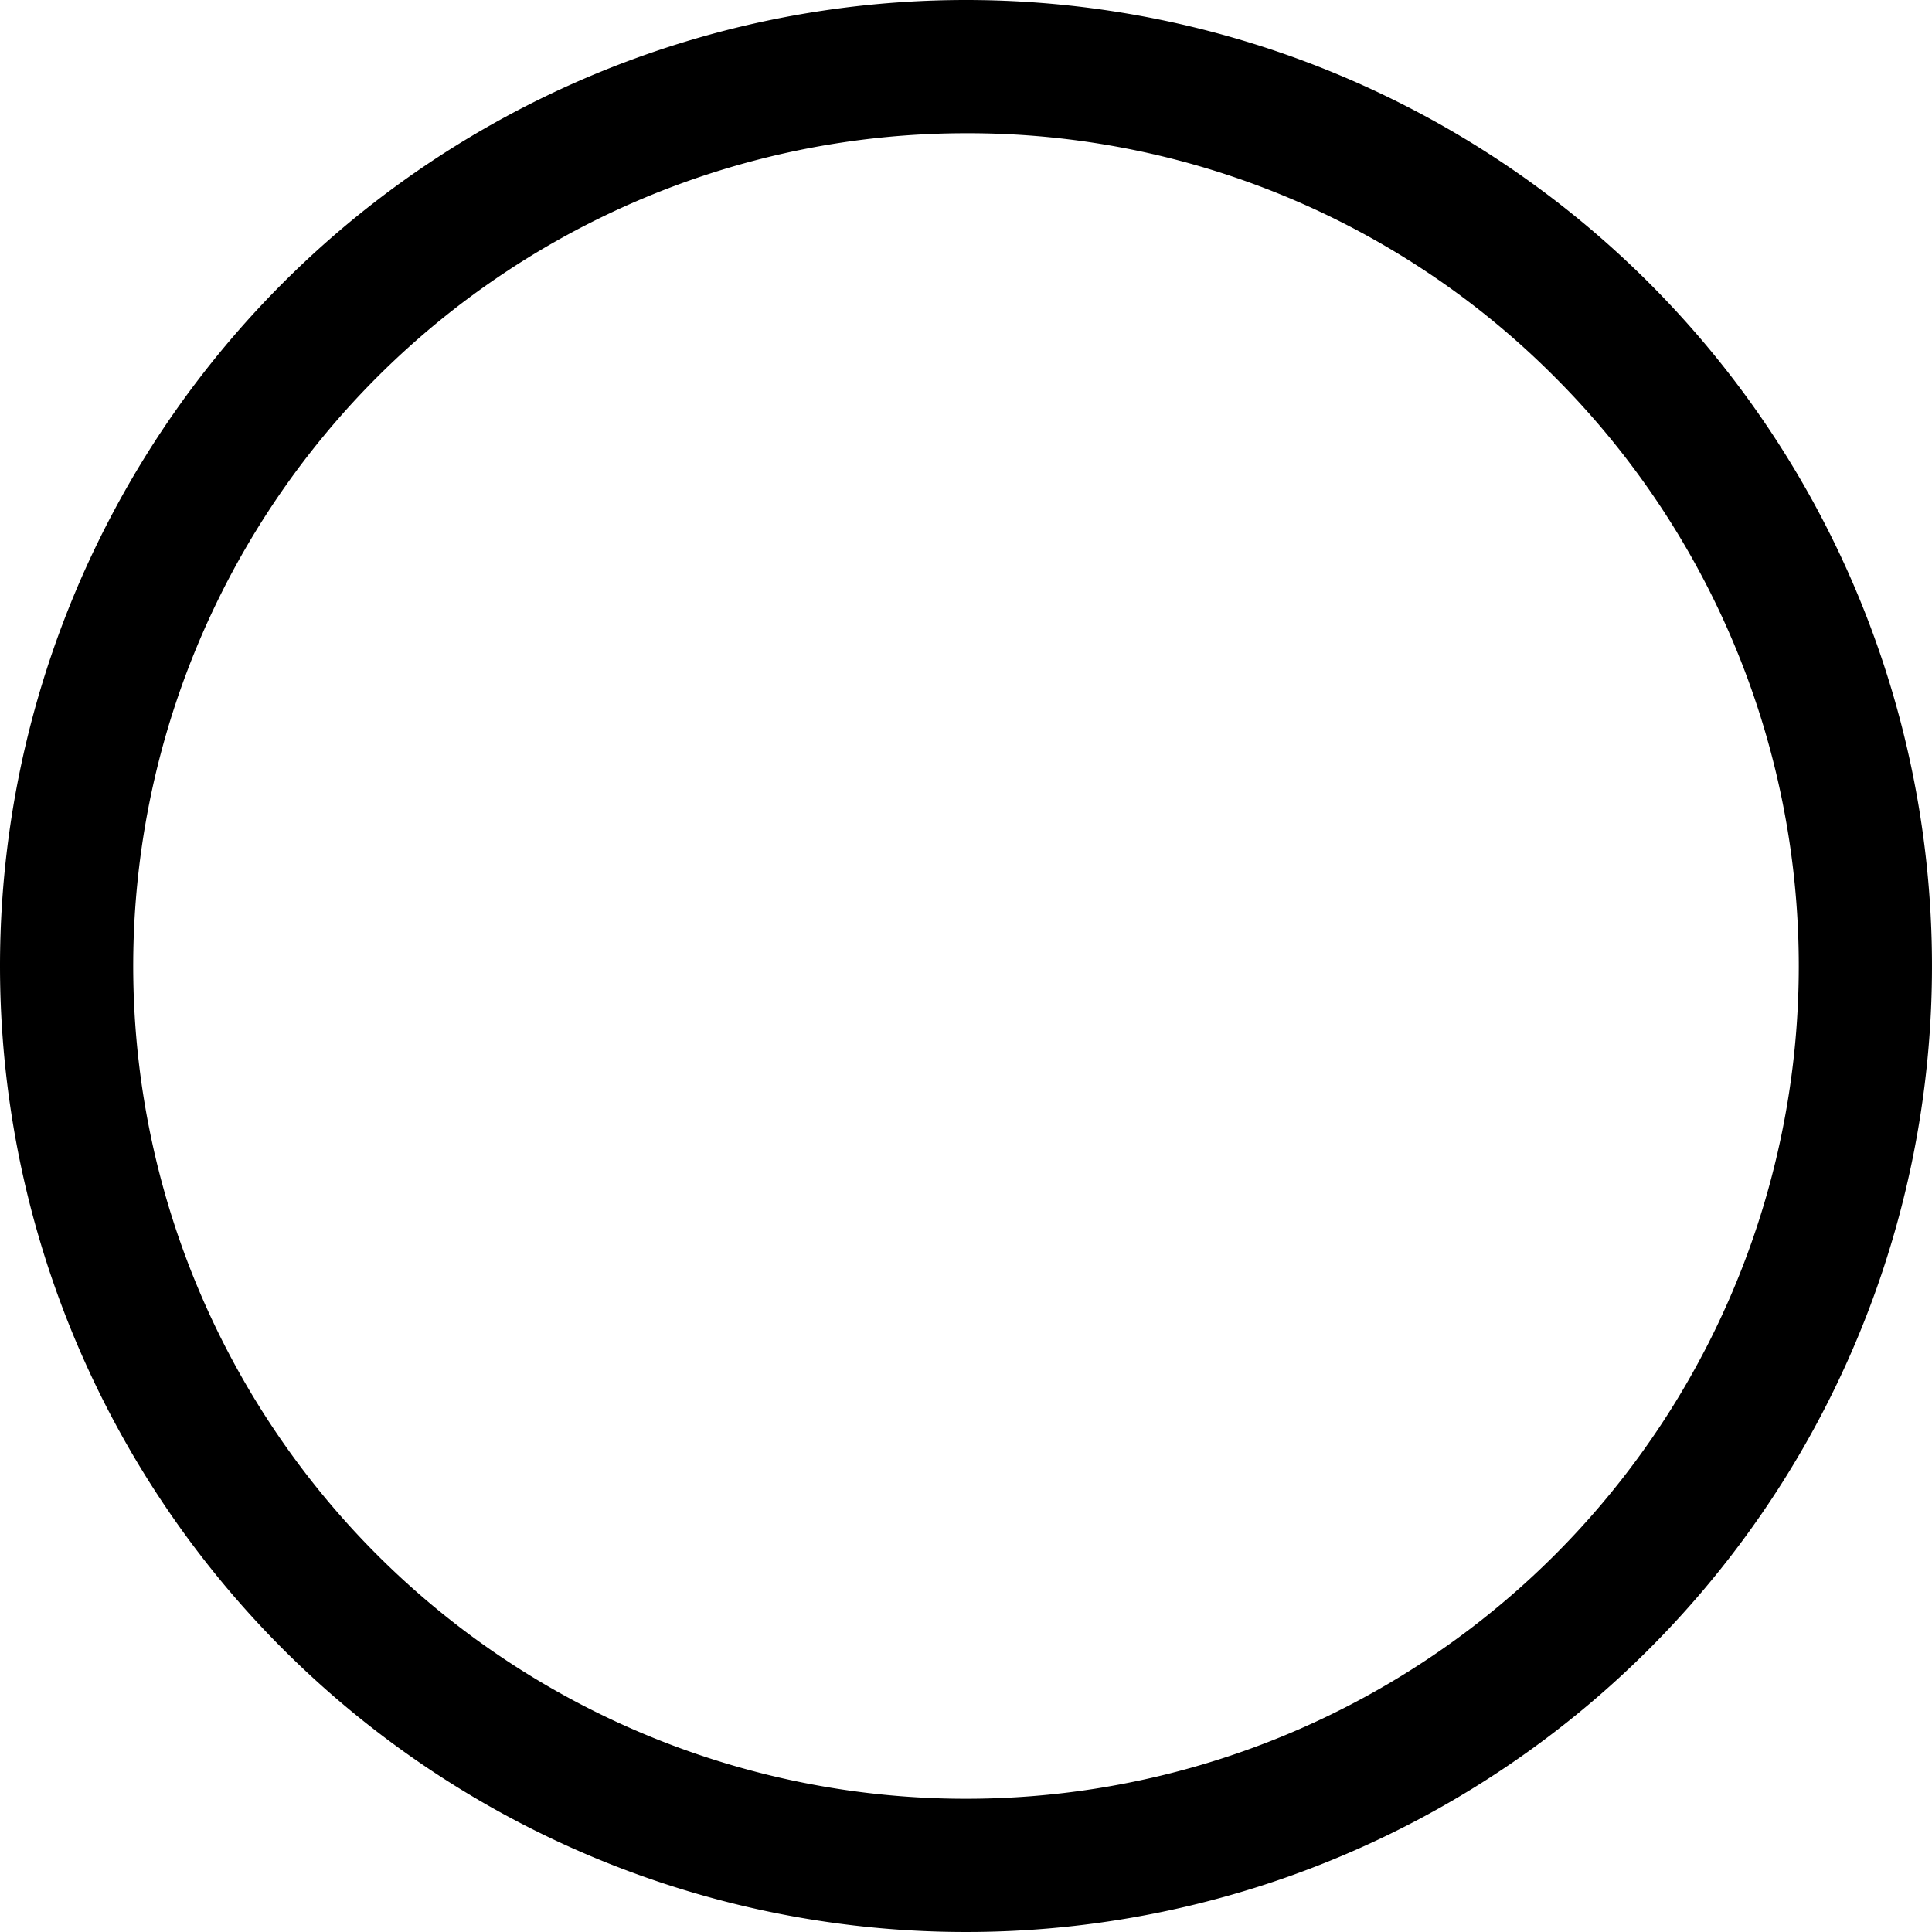 <svg xmlns="http://www.w3.org/2000/svg" width="29" height="29" viewBox="0 0 29 29"><path d="M14.5,2A12.5,12.5,0,0,0,5.661,23.339,12.5,12.5,0,0,0,23.339,5.661,12.418,12.418,0,0,0,14.5,2m0-2A14.5,14.5,0,1,1,0,14.5,14.5,14.5,0,0,1,14.5,0Z"/></svg>